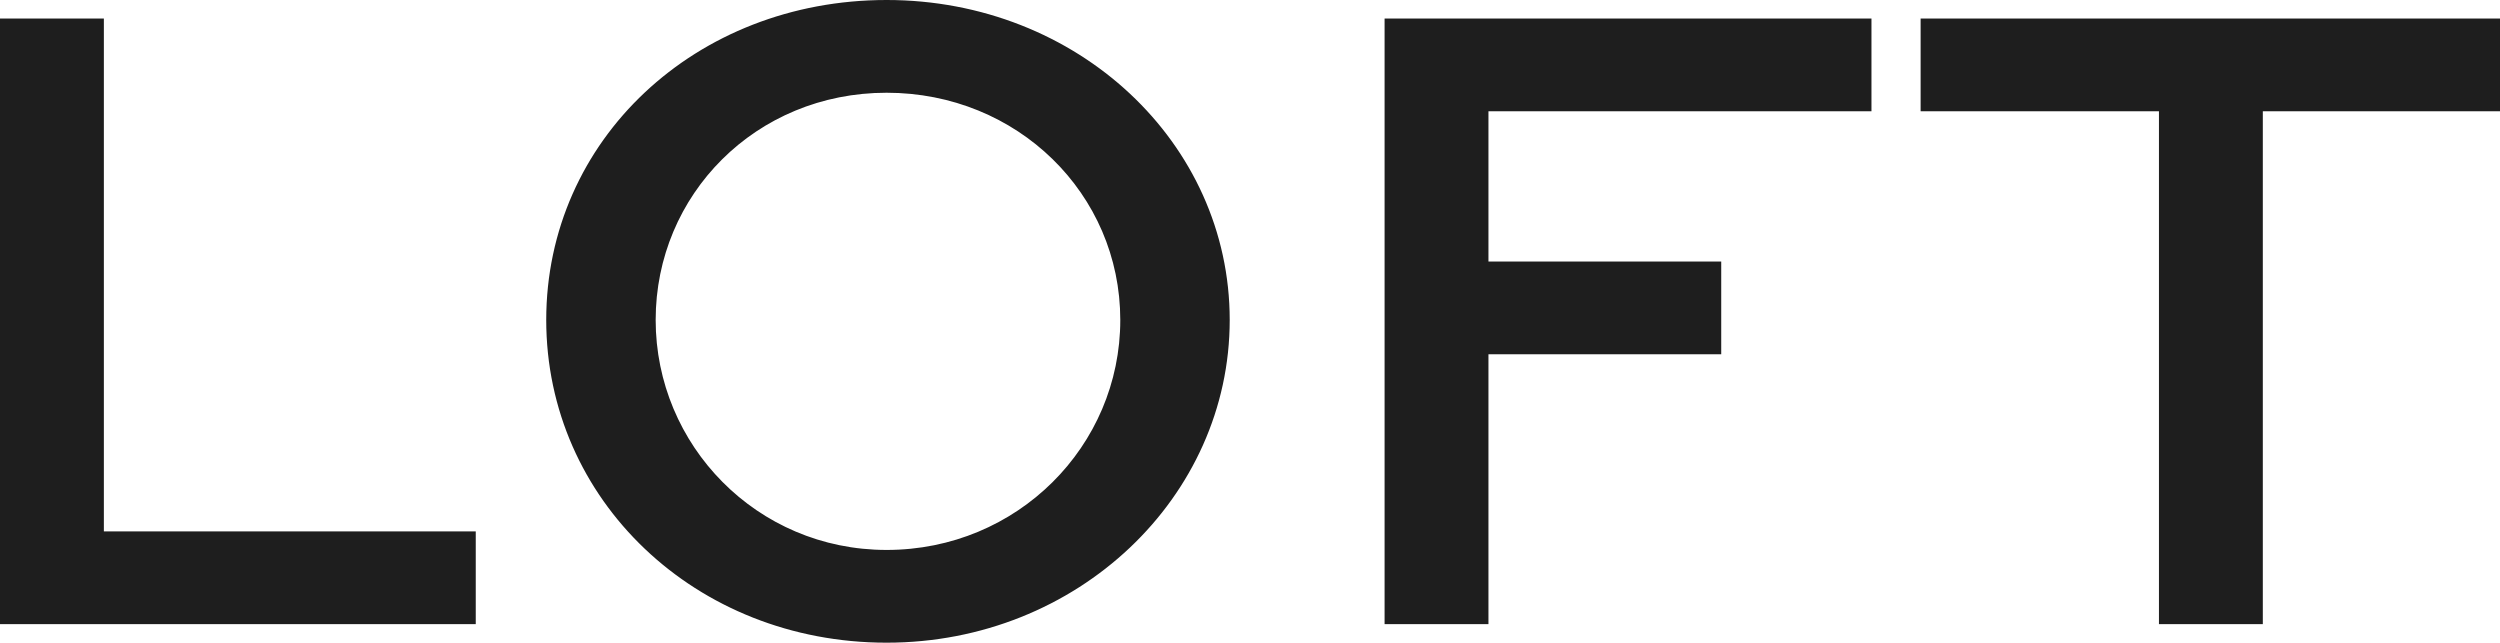 <svg xmlns="http://www.w3.org/2000/svg" viewBox="0 0 107.83 27.72"><defs><style>.cls-1{fill:#1e1e1e;stroke-width:0}</style></defs><g id="layout"><path class="cls-1" d="M4.48.8v22.12h16.04v4H0V.8h4.48zM38.24 0c8.24 0 14.8 6.16 14.8 13.8s-6.56 13.92-14.8 13.92-14.68-6.16-14.68-13.92S30 0 38.24 0zm0 23.72c5.64 0 10.08-4.48 10.08-9.92S43.88 4 38.24 4s-9.96 4.4-9.96 9.8 4.36 9.92 9.96 9.92zM59.72 26.92V.8h21v4H64.2v6.48h10.04v4H64.2v11.64h-4.48zM82.84.8h25v4H97.6v22.12h-4.48V4.8H82.84v-4z"/></g></svg>